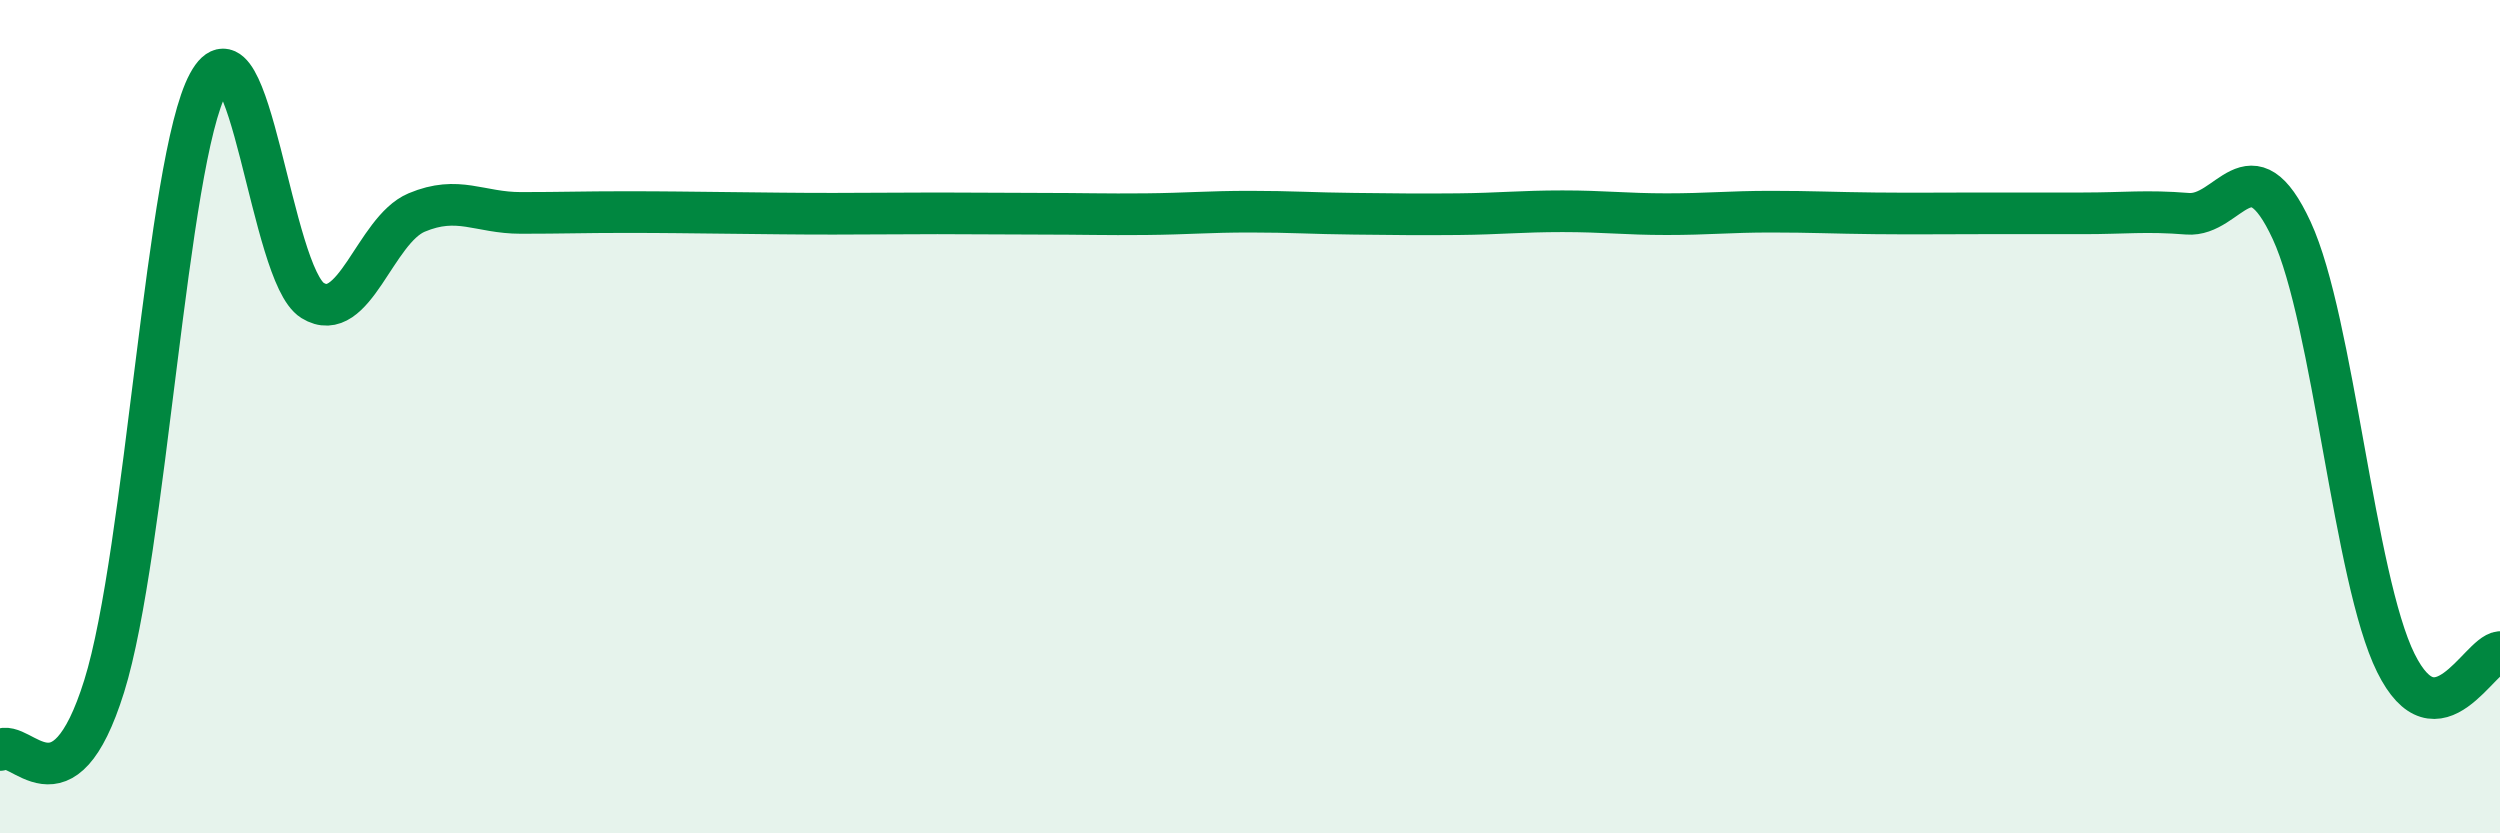 
    <svg width="60" height="20" viewBox="0 0 60 20" xmlns="http://www.w3.org/2000/svg">
      <path
        d="M 0,18 C 0.5,17.69 1.5,19.67 2.5,16.47 C 3.5,13.27 4,3.85 5,2 C 6,0.15 6.5,6.59 7.5,7.21 C 8.5,7.83 9,5.52 10,5.1 C 11,4.68 11.5,5.11 12.5,5.11 C 13.5,5.11 14,5.09 15,5.09 C 16,5.09 16.5,5.1 17.5,5.11 C 18.5,5.12 19,5.13 20,5.13 C 21,5.13 21.5,5.12 22.5,5.12 C 23.5,5.12 24,5.13 25,5.13 C 26,5.13 26.5,5.15 27.5,5.14 C 28.5,5.13 29,5.08 30,5.08 C 31,5.08 31.5,5.12 32.5,5.13 C 33.5,5.14 34,5.15 35,5.14 C 36,5.13 36.5,5.07 37.5,5.07 C 38.5,5.07 39,5.14 40,5.14 C 41,5.14 41.5,5.08 42.5,5.08 C 43.5,5.08 44,5.11 45,5.12 C 46,5.13 46.5,5.12 47.5,5.12 C 48.5,5.12 49,5.12 50,5.12 C 51,5.12 51.5,5.05 52.5,5.13 C 53.5,5.21 54,3.37 55,5.53 C 56,7.69 56.5,13.89 57.5,15.91 C 58.5,17.93 59.5,15.7 60,15.65L60 20L0 20Z"
        fill="#008740"
        opacity="0.1"
        stroke-linecap="round"
        stroke-linejoin="round"
      />
      <path
        d="M 0,18 C 0.5,17.69 1.5,19.67 2.5,16.47 C 3.5,13.27 4,3.85 5,2 C 6,0.15 6.5,6.59 7.5,7.21 C 8.5,7.83 9,5.52 10,5.1 C 11,4.68 11.5,5.11 12.5,5.11 C 13.5,5.11 14,5.09 15,5.09 C 16,5.09 16.5,5.1 17.5,5.11 C 18.5,5.12 19,5.13 20,5.13 C 21,5.13 21.5,5.12 22.5,5.12 C 23.5,5.12 24,5.13 25,5.13 C 26,5.13 26.5,5.15 27.5,5.14 C 28.5,5.13 29,5.08 30,5.08 C 31,5.08 31.5,5.12 32.5,5.13 C 33.5,5.14 34,5.15 35,5.14 C 36,5.13 36.5,5.07 37.5,5.07 C 38.5,5.07 39,5.14 40,5.14 C 41,5.14 41.5,5.08 42.5,5.08 C 43.5,5.08 44,5.11 45,5.12 C 46,5.13 46.5,5.12 47.5,5.12 C 48.5,5.12 49,5.12 50,5.12 C 51,5.12 51.5,5.05 52.5,5.13 C 53.5,5.21 54,3.37 55,5.53 C 56,7.69 56.5,13.89 57.5,15.91 C 58.5,17.93 59.5,15.7 60,15.65"
        stroke="#008740"
        stroke-width="1"
        fill="none"
        stroke-linecap="round"
        stroke-linejoin="round"
      />
    </svg>
  